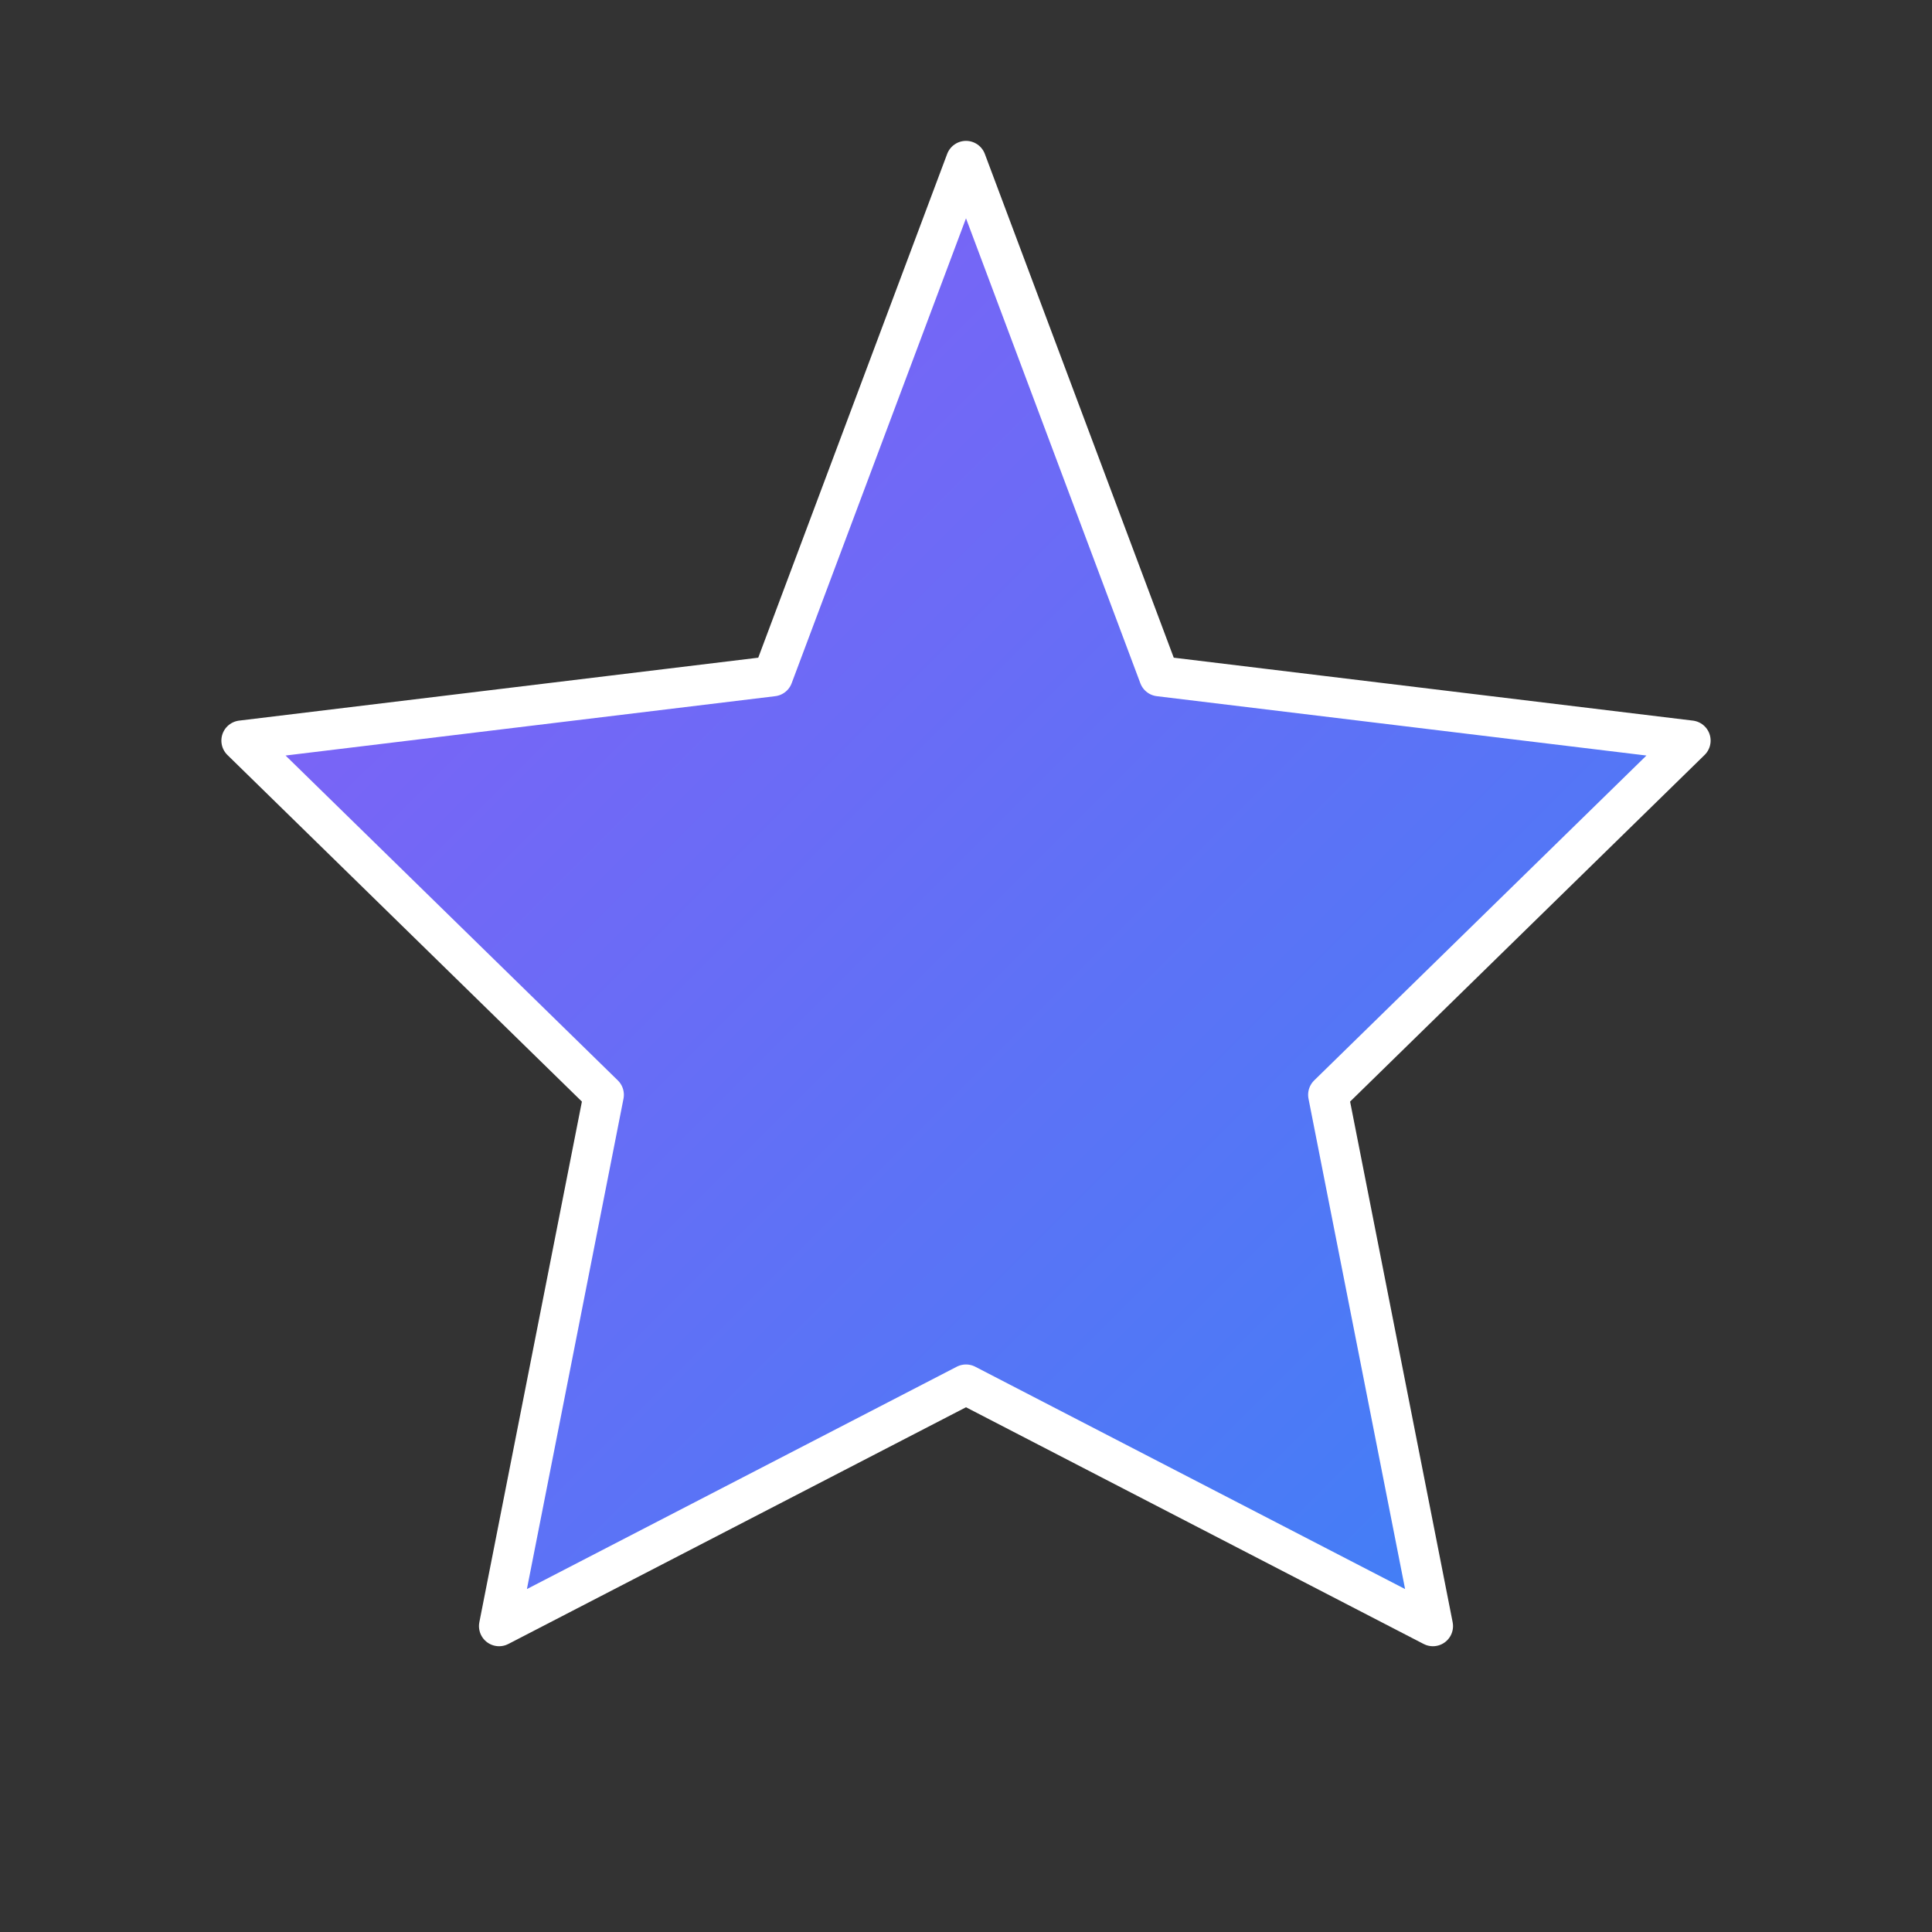 <svg width="48" height="48" viewBox="0 0 48 48" xmlns="http://www.w3.org/2000/svg">
  <rect x="0" y="0" width="48" height="48" fill="#333333" stroke="none"/>
  <defs>
    <linearGradient id="starGradient" x1="0%" y1="0%" x2="100%" y2="100%">
      <stop offset="0%" style="stop-color:#8B5CF6;stop-opacity:1" />
      <stop offset="100%" style="stop-color:#3B82F6;stop-opacity:1" />
    </linearGradient>
  </defs>
  
  <!-- Star shape optimized for small sizes -->
  <path d="M24 4 L28.8 16.8 L42 18.4 L33 27.2 L35.6 40.4 L24 34.4 L12.4 40.4 L15 27.2 L6 18.4 L19.2 16.8 Z" 
        fill="url(#starGradient)" 
        stroke="#FFFFFF" 
        stroke-width="1" 
        stroke-linejoin="round"/>
</svg>